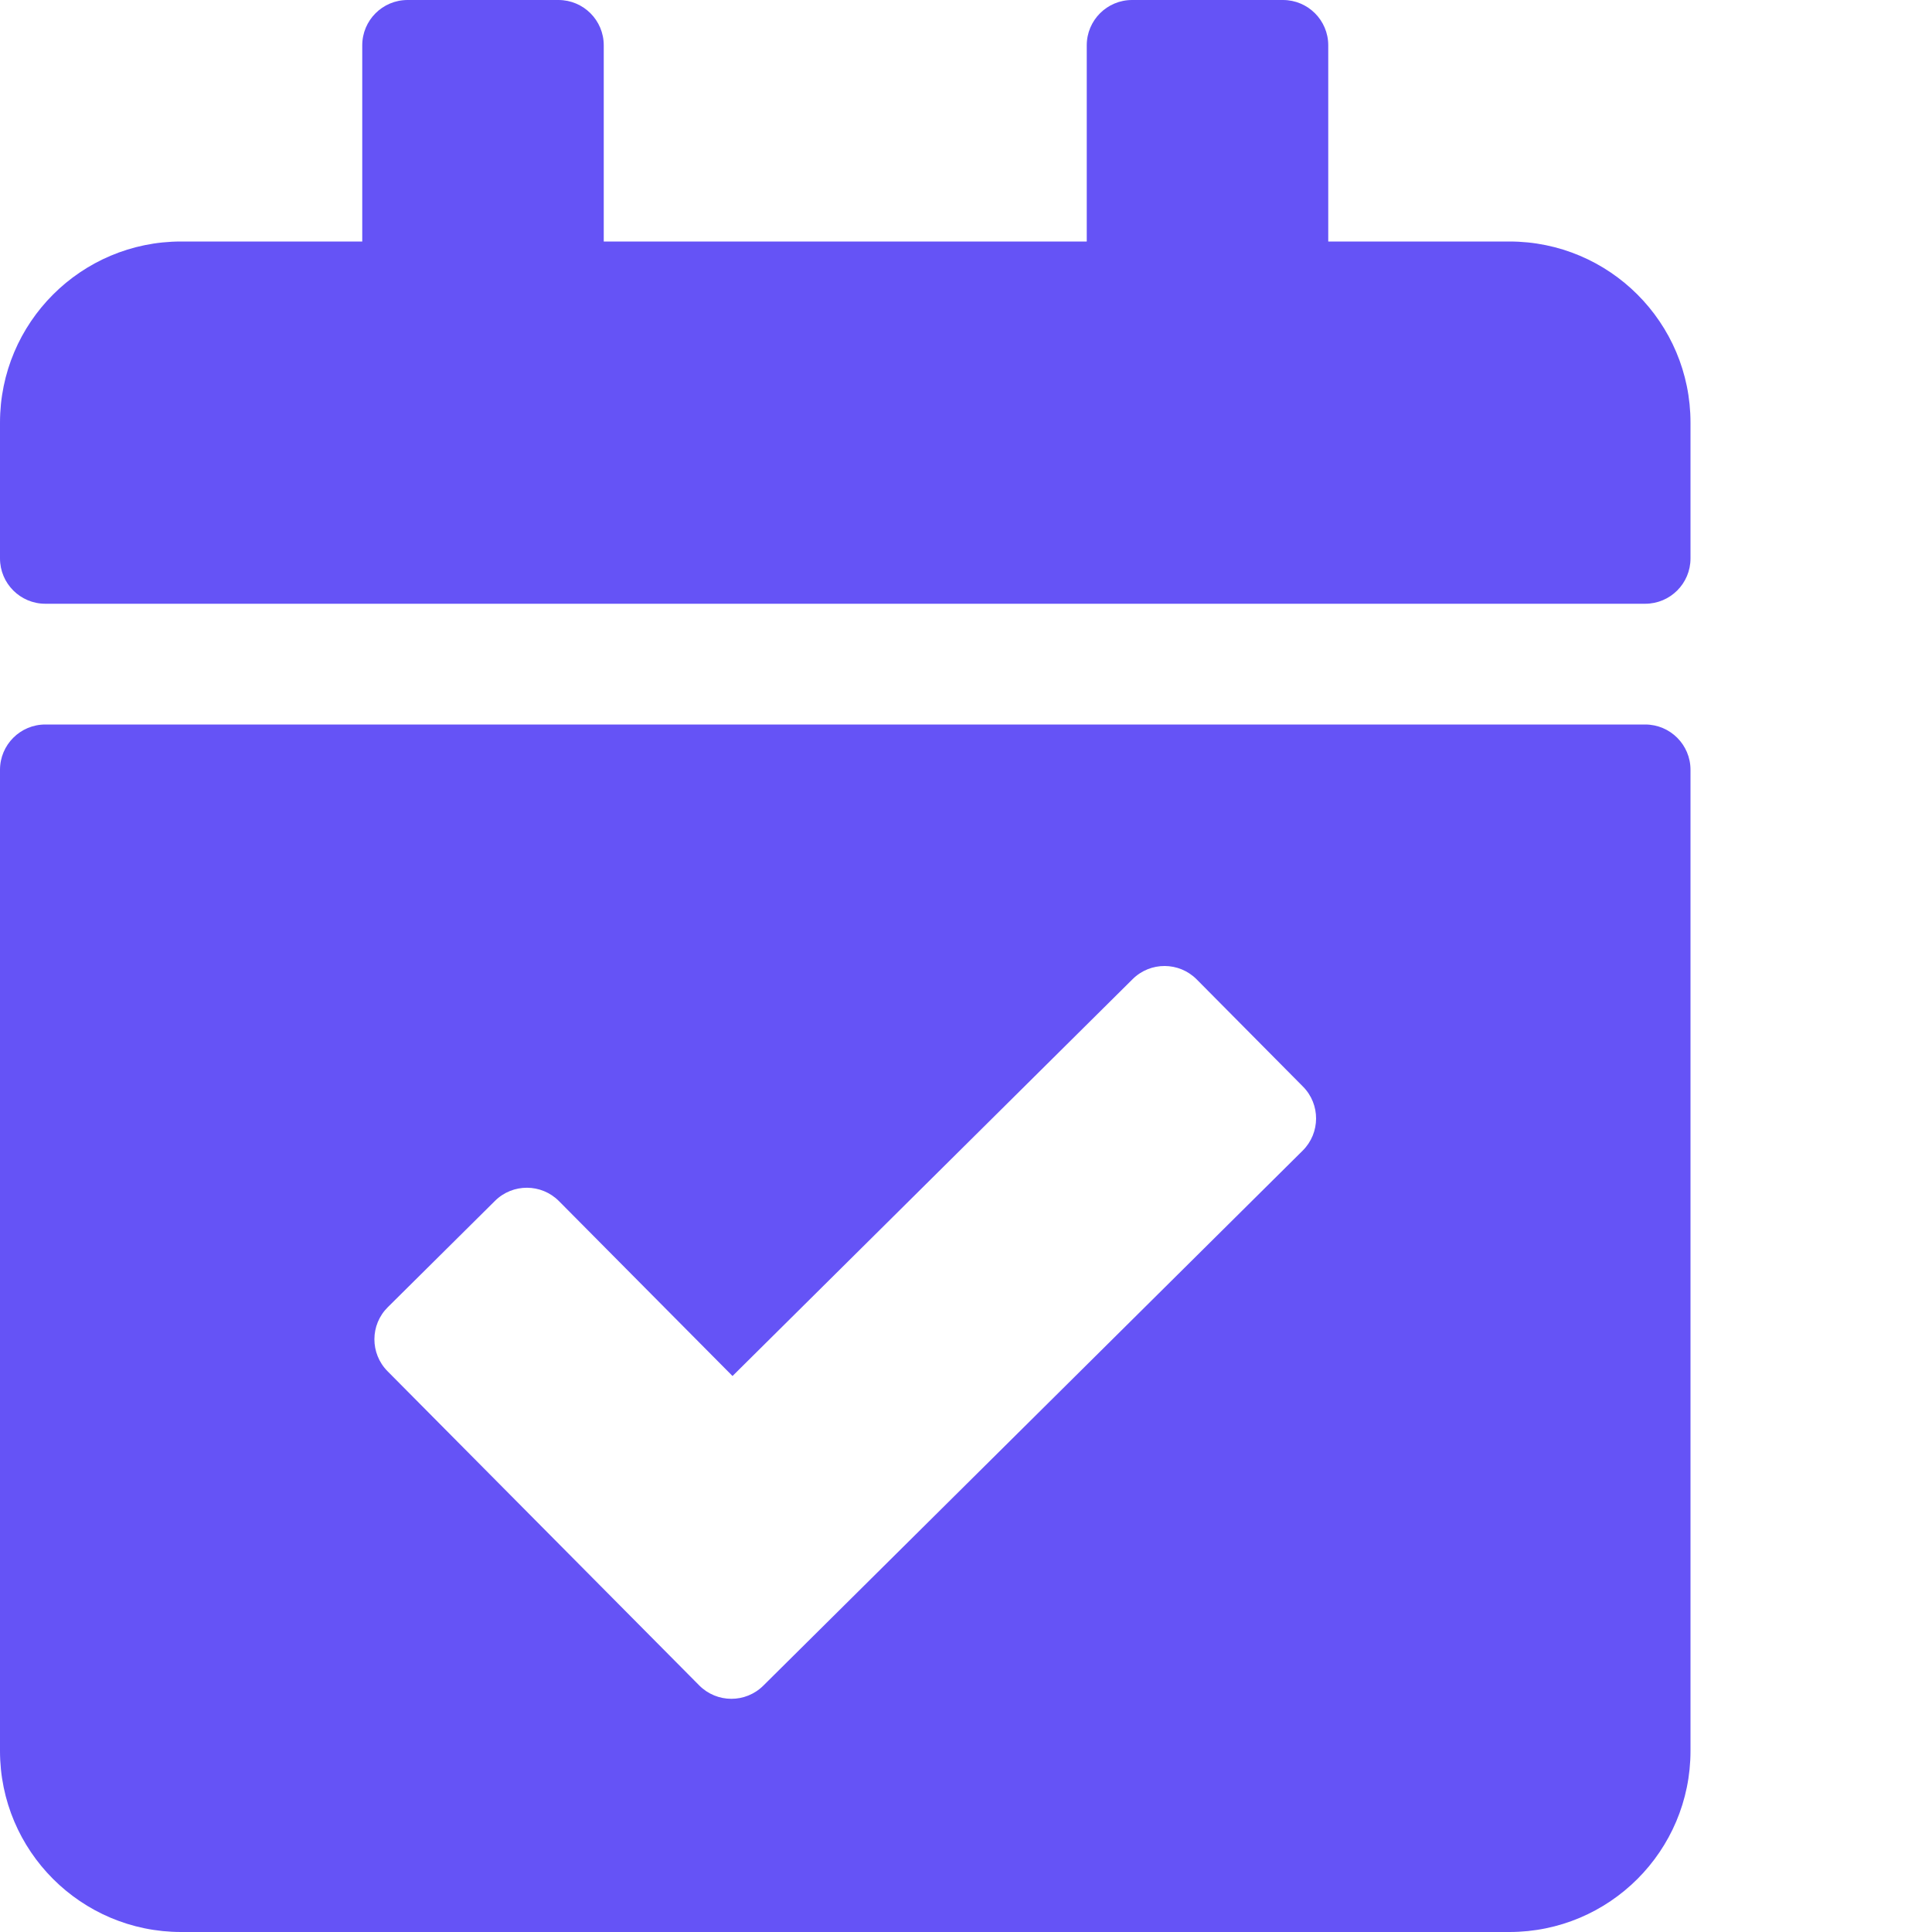 <?xml version="1.0" encoding="UTF-8"?> <svg xmlns="http://www.w3.org/2000/svg" width="40" height="40" viewBox="0 0 40 40" fill="none"><path d="M34.062 12.5H0.938C0.42 12.5 0 12.08 0 11.562V8.75C0 6.679 1.679 5 3.75 5H7.5V0.938C7.5 0.42 7.92 0 8.438 0H11.562C12.08 0 12.5 0.42 12.5 0.938V5H22.5V0.938C22.5 0.42 22.92 0 23.438 0H26.562C27.08 0 27.5 0.42 27.5 0.938V5H31.25C33.321 5 35 6.679 35 8.75V11.562C35 12.08 34.58 12.5 34.062 12.5ZM0.938 15H34.062C34.58 15 35 15.42 35 15.938V36.25C35 38.321 33.321 40 31.25 40H3.75C1.679 40 0 38.321 0 36.25V15.938C0 15.42 0.42 15 0.938 15ZM26.976 22.496L24.776 20.277C24.411 19.91 23.817 19.907 23.45 20.272L15.166 28.489L11.573 24.868C11.209 24.501 10.615 24.498 10.248 24.863L8.029 27.064C7.661 27.428 7.659 28.022 8.024 28.39L14.477 34.895C14.842 35.262 15.435 35.265 15.803 34.9L26.971 23.822C27.338 23.457 27.341 22.863 26.976 22.496Z" fill="#6553F6"></path></svg> 